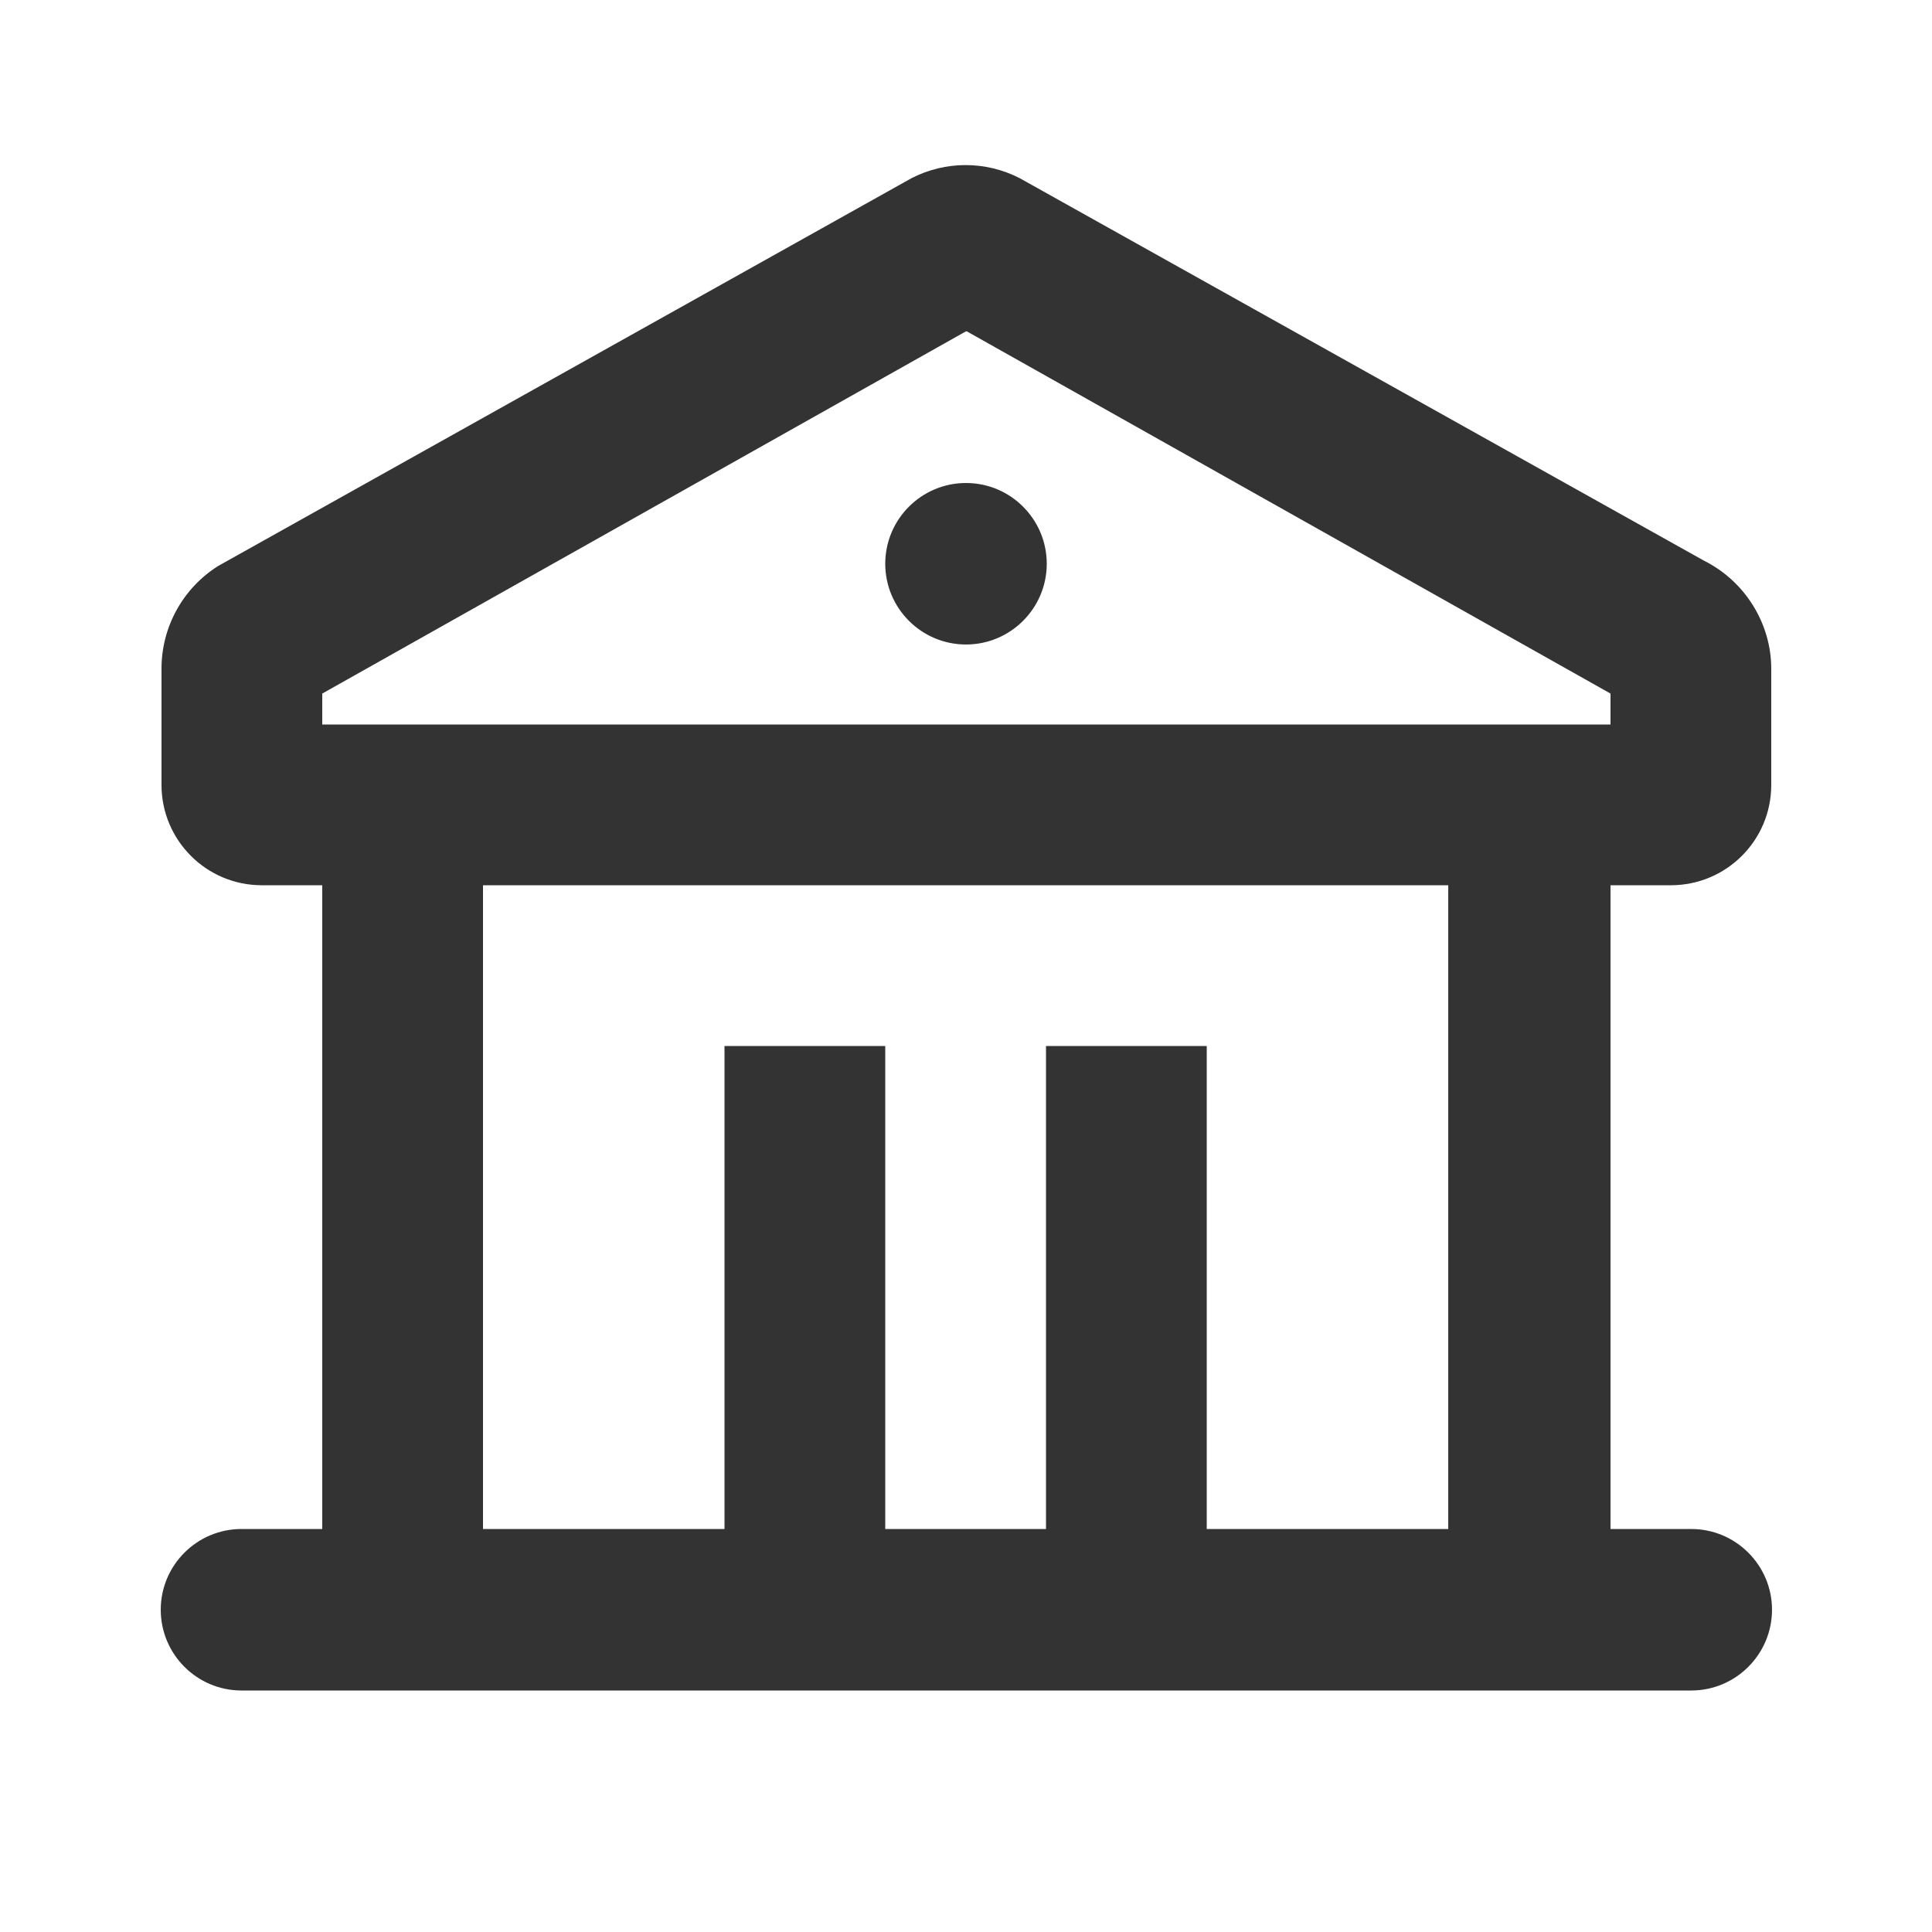 <svg xmlns="http://www.w3.org/2000/svg" viewBox="0 0 256 256"><g data-name="レイヤー_1"><path d="M256 0v256H0V0h256ZM134.3 248.1h-.1l-.8.4H133.1l-.8-.4h-.3c0 .1-.2 4.7-.2 4.7v.2l.2.1 1.1.8H133.4l1.1-.8v-.2c.1 0 .2-.2.2-.2l-.2-4.6c0-.1 0-.2-.2-.2Zm2.9-1.2h-.1l-2 1h-.1v.2l.2 4.6v.2l2.1 1h.3c0-.1-.4-6.7-.4-6.7 0-.1-.1-.2-.2-.2Zm-7.7 0h-.3c0 .1-.4 6.7-.4 6.7 0 .1 0 .2.2.3h.2l2.1-1h.1v-.2l.2-4.6c0-.1-.1-.2-.1-.2l-2-1Z" style="fill:none"/><path d="m135.1 23.6 90.7 50.7c5.4 2.7 8.9 8.3 8.9 14.3V104c0 7.4-6 13.3-13.3 13.3h-8v85.3h10.7c5.9 0 10.7 4.8 10.7 10.7S230 224 224.1 224H32c-5.9 0-10.7-4.8-10.7-10.7s4.8-10.7 10.7-10.7h10.7v-85.3h-8c-7.4 0-13.3-6-13.3-13.3V88.6c0-5.6 2.9-10.7 7.5-13.6l91.9-51.4c4.5-2.3 9.8-2.3 14.3 0Zm56.9 93.7H64v85.3h32v-64h21.3v64h21.3v-64h21.3v64h32v-85.3Zm-64-73.4-85.3 48V96h170.7v-4.1l-85.3-48Zm0 20.1c5.9 0 10.7 4.8 10.7 10.7s-4.8 10.7-10.7 10.7-10.7-4.8-10.7-10.7S122.1 64 128 64Z" style="fill:#333"/></g></svg>